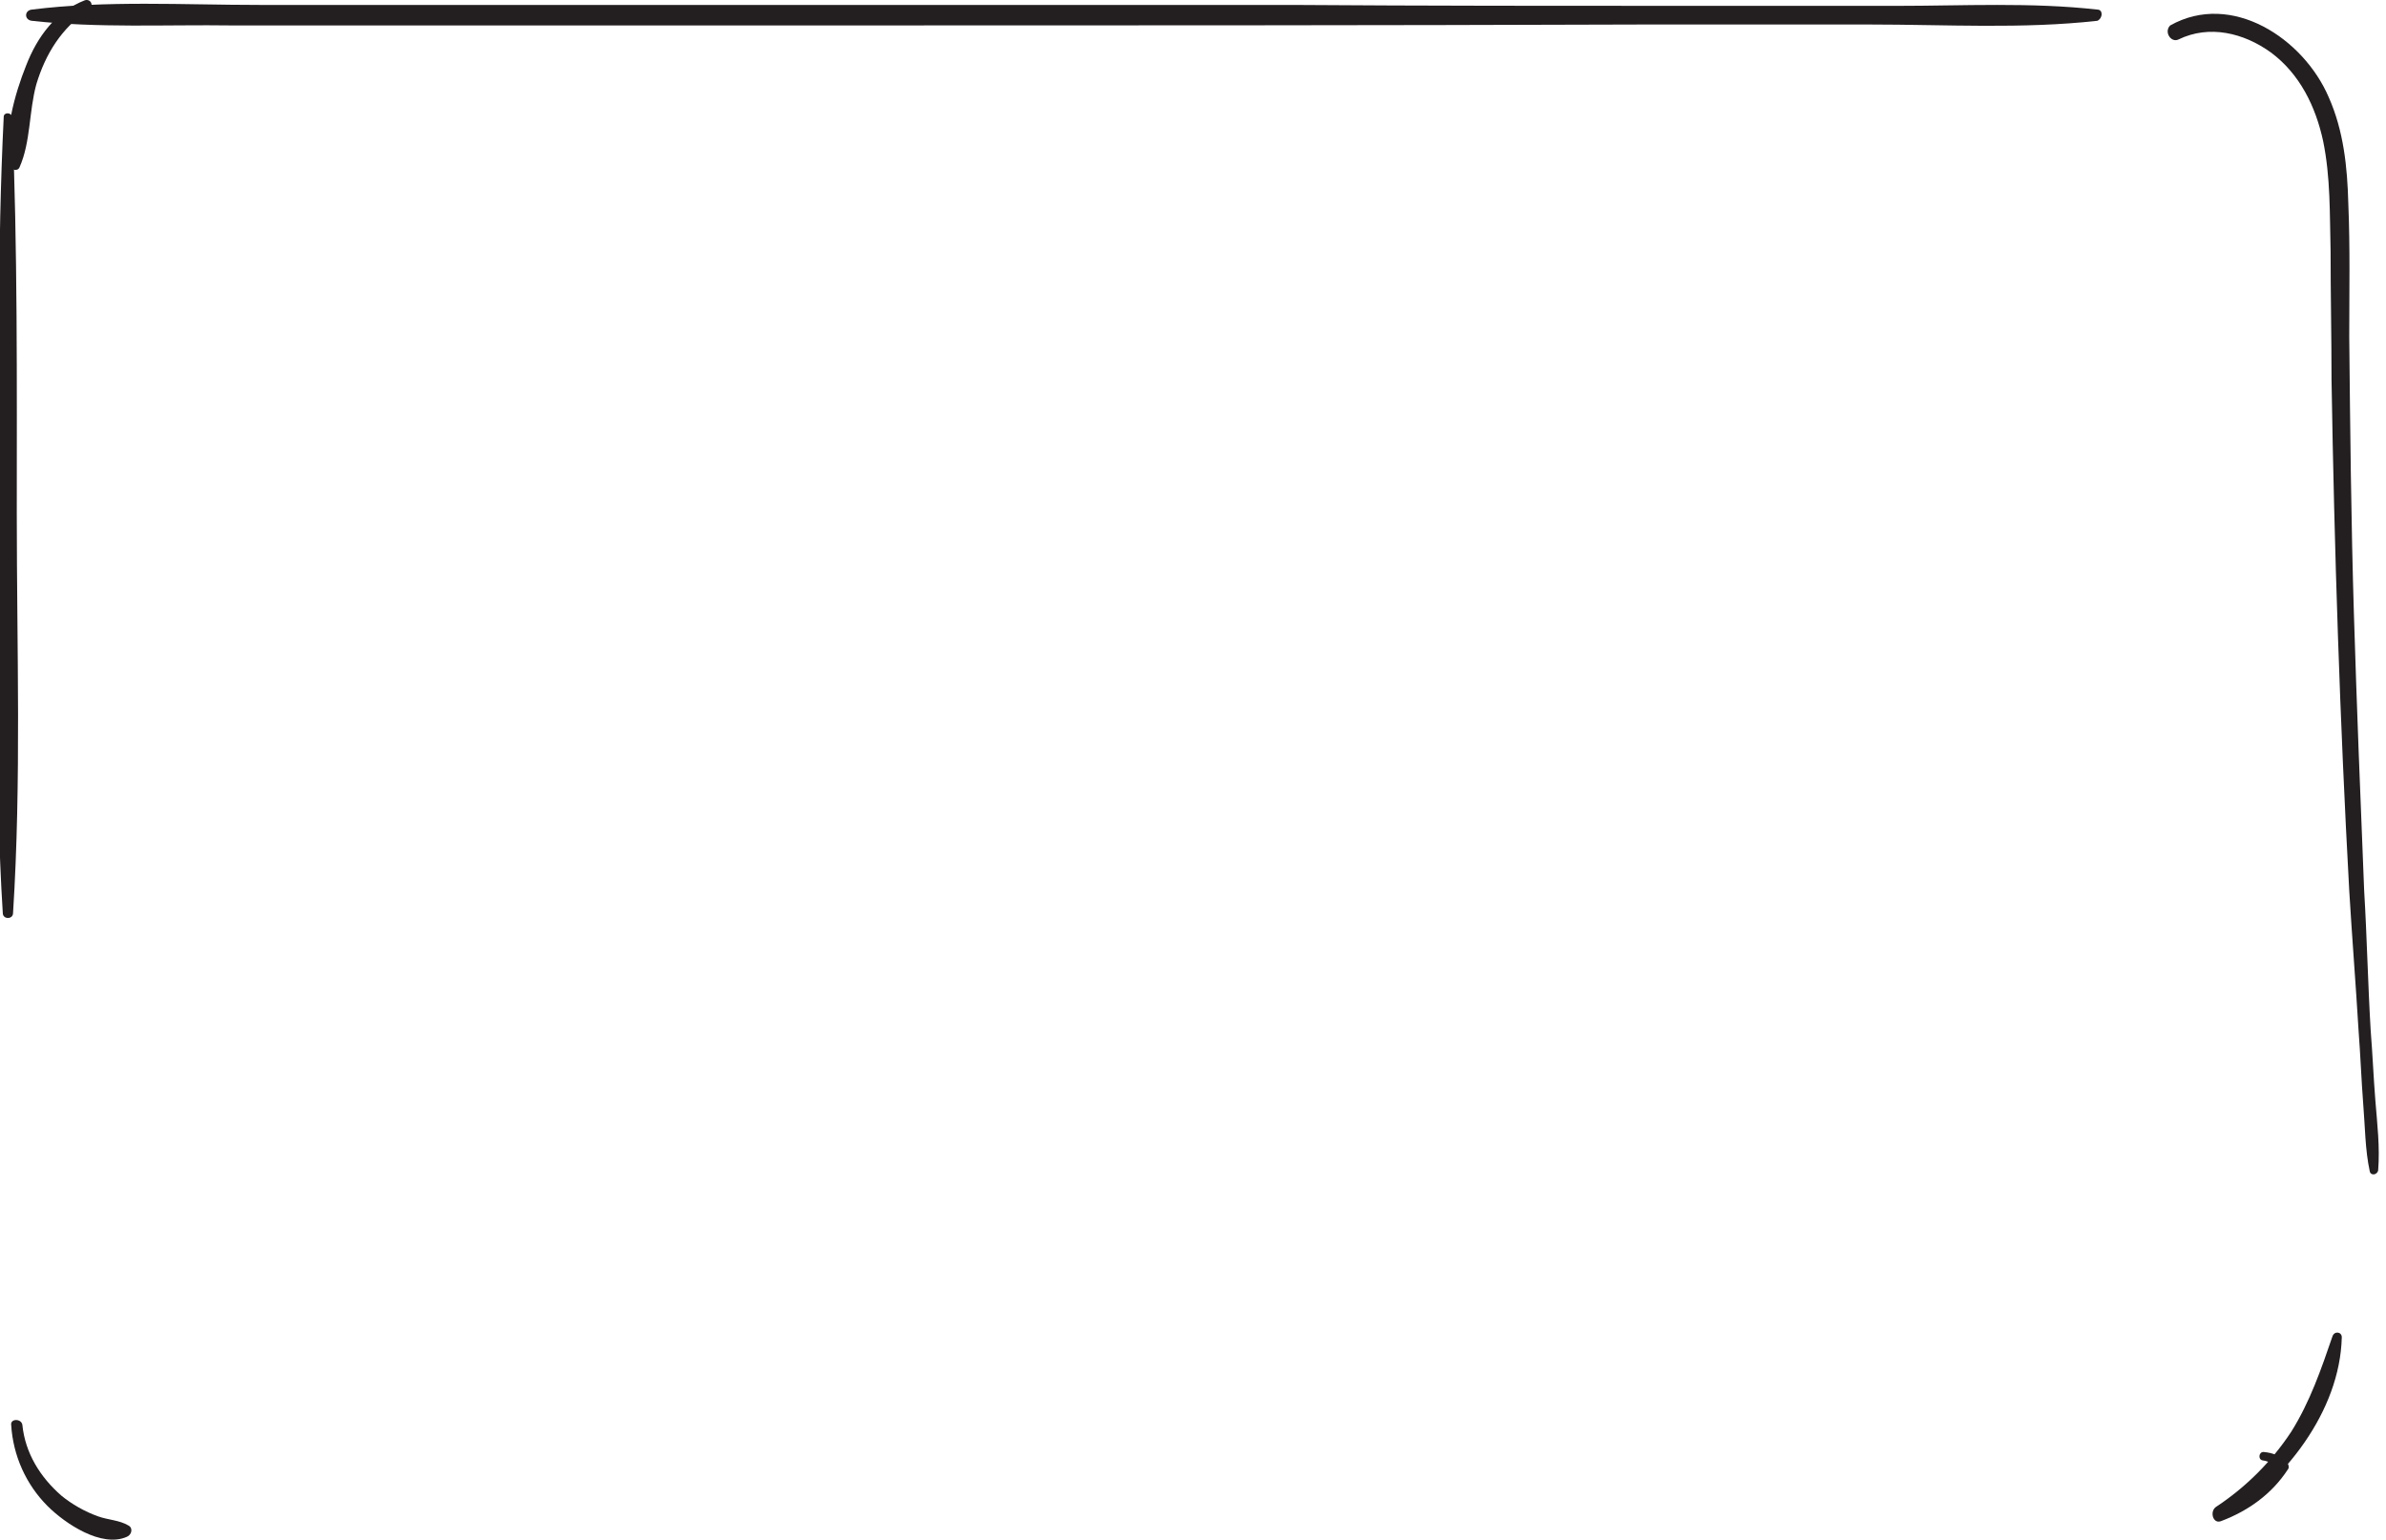 <svg width="330" height="213" viewBox="0 0 330 213" fill="none" xmlns="http://www.w3.org/2000/svg">
<g clip-path="url(#clip0)">
<path d="M290.09 1.327C280.932 0.295 271.516 0.811 262.358 0.811C252.942 0.811 243.526 0.811 234.11 0.811C215.665 0.811 197.22 0.811 178.646 0.682C141.498 0.682 104.35 0.682 67.331 0.682C56.883 0.682 46.306 0.682 35.858 0.682C25.41 0.682 14.704 0.037 4.385 1.327C3.353 1.456 3.353 2.746 4.385 2.875C13.543 3.906 22.959 3.39 32.117 3.519C41.533 3.519 50.949 3.519 60.365 3.519C78.81 3.519 97.255 3.519 115.83 3.519C152.978 3.519 190.126 3.519 227.145 3.39C237.593 3.39 248.17 3.39 258.617 3.39C269.065 3.39 279.771 4.035 290.09 2.875C290.864 2.488 290.864 1.327 290.09 1.327Z" fill="#231F20"/>
<path d="M11.737 0.037C7.738 1.585 5.158 5.067 3.611 9.066C2.063 12.936 0.386 18.74 1.418 22.997C1.547 23.513 2.45 23.77 2.708 23.126C4.255 19.643 3.997 15.386 5.029 11.646C6.319 7.389 8.512 3.907 12.253 1.327C13.027 0.94 12.64 -0.221 11.737 0.037Z" fill="#231F20"/>
<path d="M0.515 16.16C-0.388 34.477 -0.13 52.922 -0.13 71.238C-0.13 89.554 -0.775 107.999 0.386 126.315C0.386 127.218 1.805 127.218 1.805 126.315C2.966 107.999 2.321 89.554 2.321 71.238C2.321 52.922 2.45 34.477 1.676 16.16C1.547 15.515 0.515 15.515 0.515 16.16Z" fill="#231F20"/>
<path d="M1.547 197.128C1.805 201.385 3.61 205.383 6.577 208.35C9.028 210.801 14.058 214.155 17.541 212.607C18.186 212.349 18.444 211.446 17.799 211.059C16.509 210.285 14.961 210.285 13.542 209.769C11.737 209.124 9.931 208.092 8.512 206.931C5.545 204.352 3.481 200.998 3.095 197.128C2.966 196.225 1.418 196.225 1.547 197.128Z" fill="#231F20"/>
<path d="M312.921 202.03C313.953 202.159 314.598 202.675 315.114 203.448C315.114 203.062 315.114 202.675 315.114 202.288C312.921 205.125 310.212 207.318 306.73 208.35C306.987 208.995 307.245 209.64 307.503 210.285C315.888 204.996 323.627 195.322 323.885 185.003C323.885 184.23 322.853 184.101 322.595 184.874C321.047 189.389 319.499 193.903 316.919 198.031C314.211 202.159 310.599 205.77 306.472 208.479C305.569 209.124 306.085 210.93 307.245 210.414C310.986 208.995 314.211 206.673 316.404 203.32C316.661 203.062 316.532 202.546 316.274 202.288C315.243 201.385 314.469 200.998 313.05 200.869C312.405 200.869 312.276 201.901 312.921 202.03Z" fill="#231F20"/>
<path d="M301.312 5.454C305.568 3.391 310.341 4.551 314.082 7.26C318.08 10.227 320.273 14.741 321.305 19.514C322.337 24.544 322.208 29.575 322.337 34.734C322.337 40.668 322.466 46.601 322.466 52.534C322.853 76.139 323.626 99.743 324.916 123.219C325.303 129.668 325.819 136.118 326.206 142.567C326.464 145.921 326.593 149.403 326.851 152.757C327.109 155.852 327.109 159.077 327.754 162.044C327.883 162.689 328.786 162.56 328.915 161.915C329.173 158.69 328.786 155.466 328.528 152.241C328.27 149.016 328.141 145.792 327.883 142.567C327.496 136.118 327.367 129.668 326.98 123.219C326.464 110.449 325.948 97.68 325.561 84.91C325.174 72.14 325.045 59.371 324.916 46.601C324.916 40.41 325.045 34.347 324.787 28.156C324.658 23.125 324.142 18.095 322.079 13.451C318.596 5.325 308.664 -1.253 300.151 3.52C299.248 4.422 300.28 5.97 301.312 5.454Z" fill="#231F20"/>
</g>
<defs>
<clipPath id="clip0">
<rect width="330" height="213" fill="white"/>
</clipPath>
</defs>
</svg>
